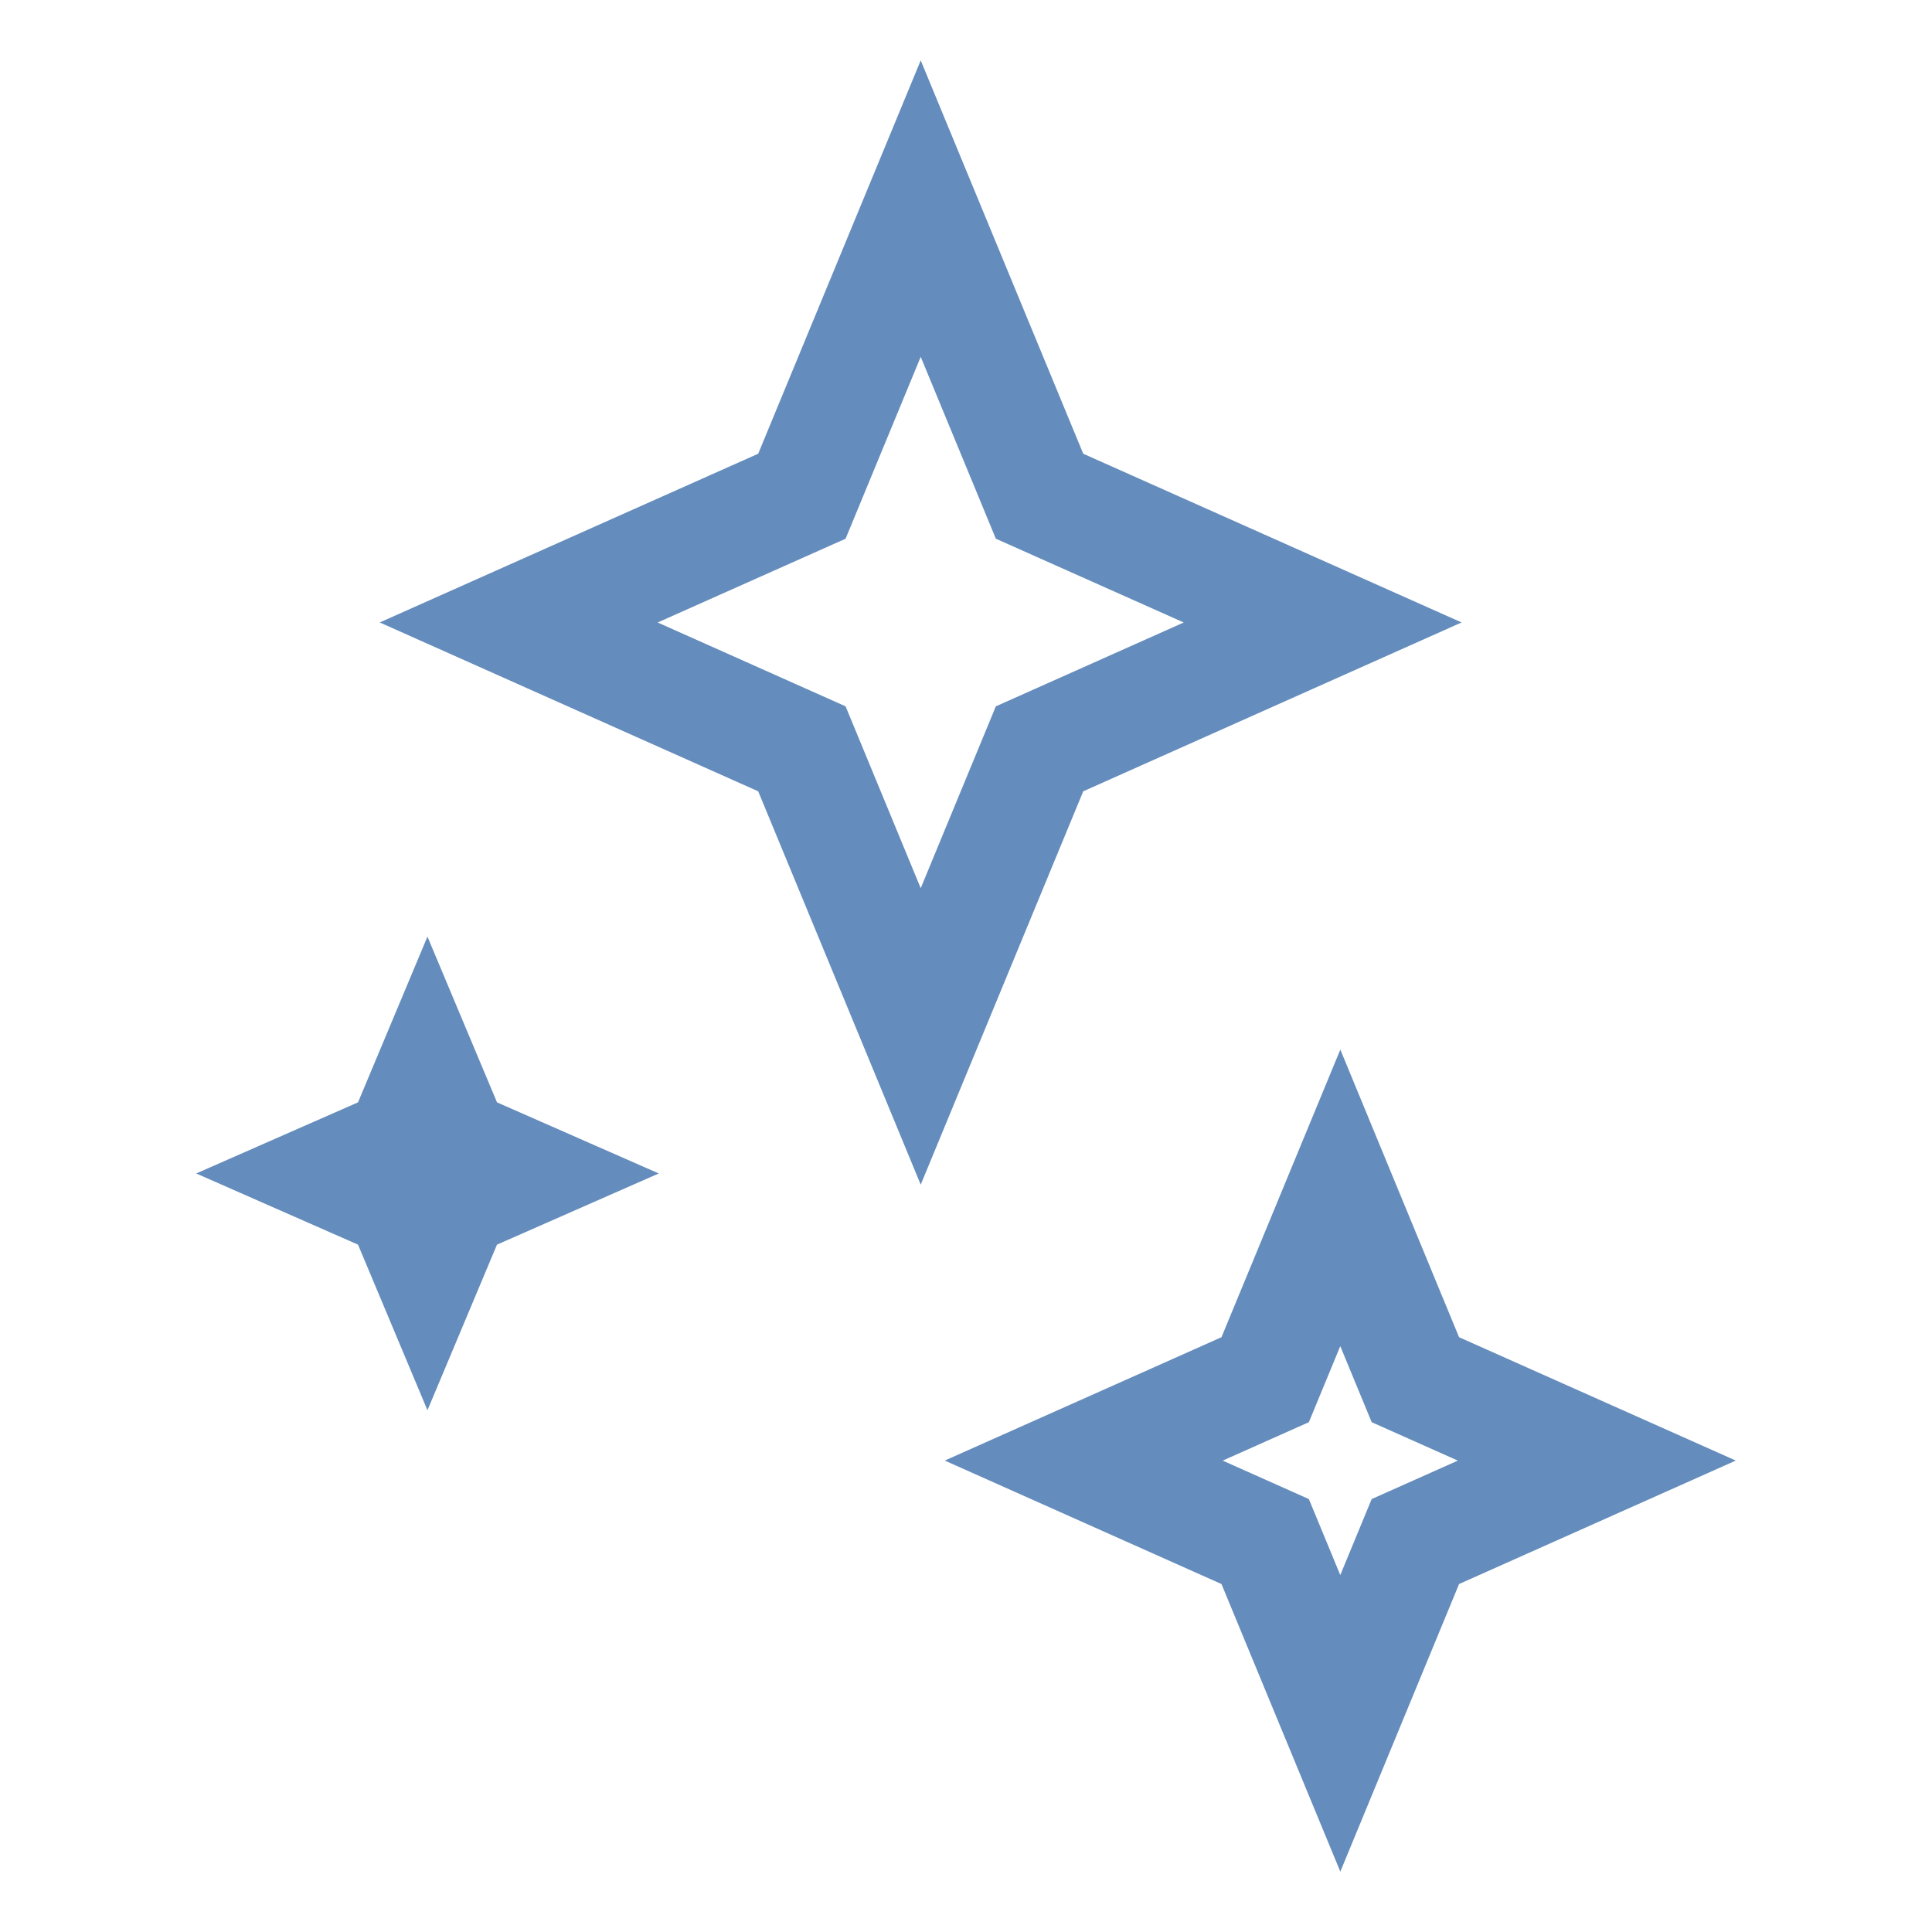 <svg width="256" height="256" viewBox="0 0 256 256" fill="none" xmlns="http://www.w3.org/2000/svg">
<path d="M186.401 180.049L187.544 182.817L190.279 184.037L211.587 193.536L190.277 203.044L187.543 204.264L186.401 207.031L177.597 228.354L168.785 207.029L167.642 204.264L164.909 203.044L143.599 193.536L164.907 184.037L167.642 182.817L168.785 180.051L177.597 158.725L186.401 180.049ZM58.938 148.969L60.095 151.728L62.835 152.933L68.659 155.493L62.835 158.055L60.096 159.259L58.938 162.017L56.645 167.479L54.356 162.021L53.199 159.26L50.459 158.055L44.634 155.493L50.459 152.933L53.2 151.727L54.357 148.965L56.645 143.504L58.938 148.969ZM136.602 62.983L137.744 65.75L140.479 66.97L175.258 82.481L140.477 98.005L137.744 99.224L136.602 101.989L122 137.331L107.398 101.989L106.256 99.224L103.522 98.004L68.731 82.481L103.521 66.97L106.255 65.751L107.398 62.983L122 27.642L136.602 62.983Z" stroke="#648CBC" stroke-width="15"/>
</svg>

